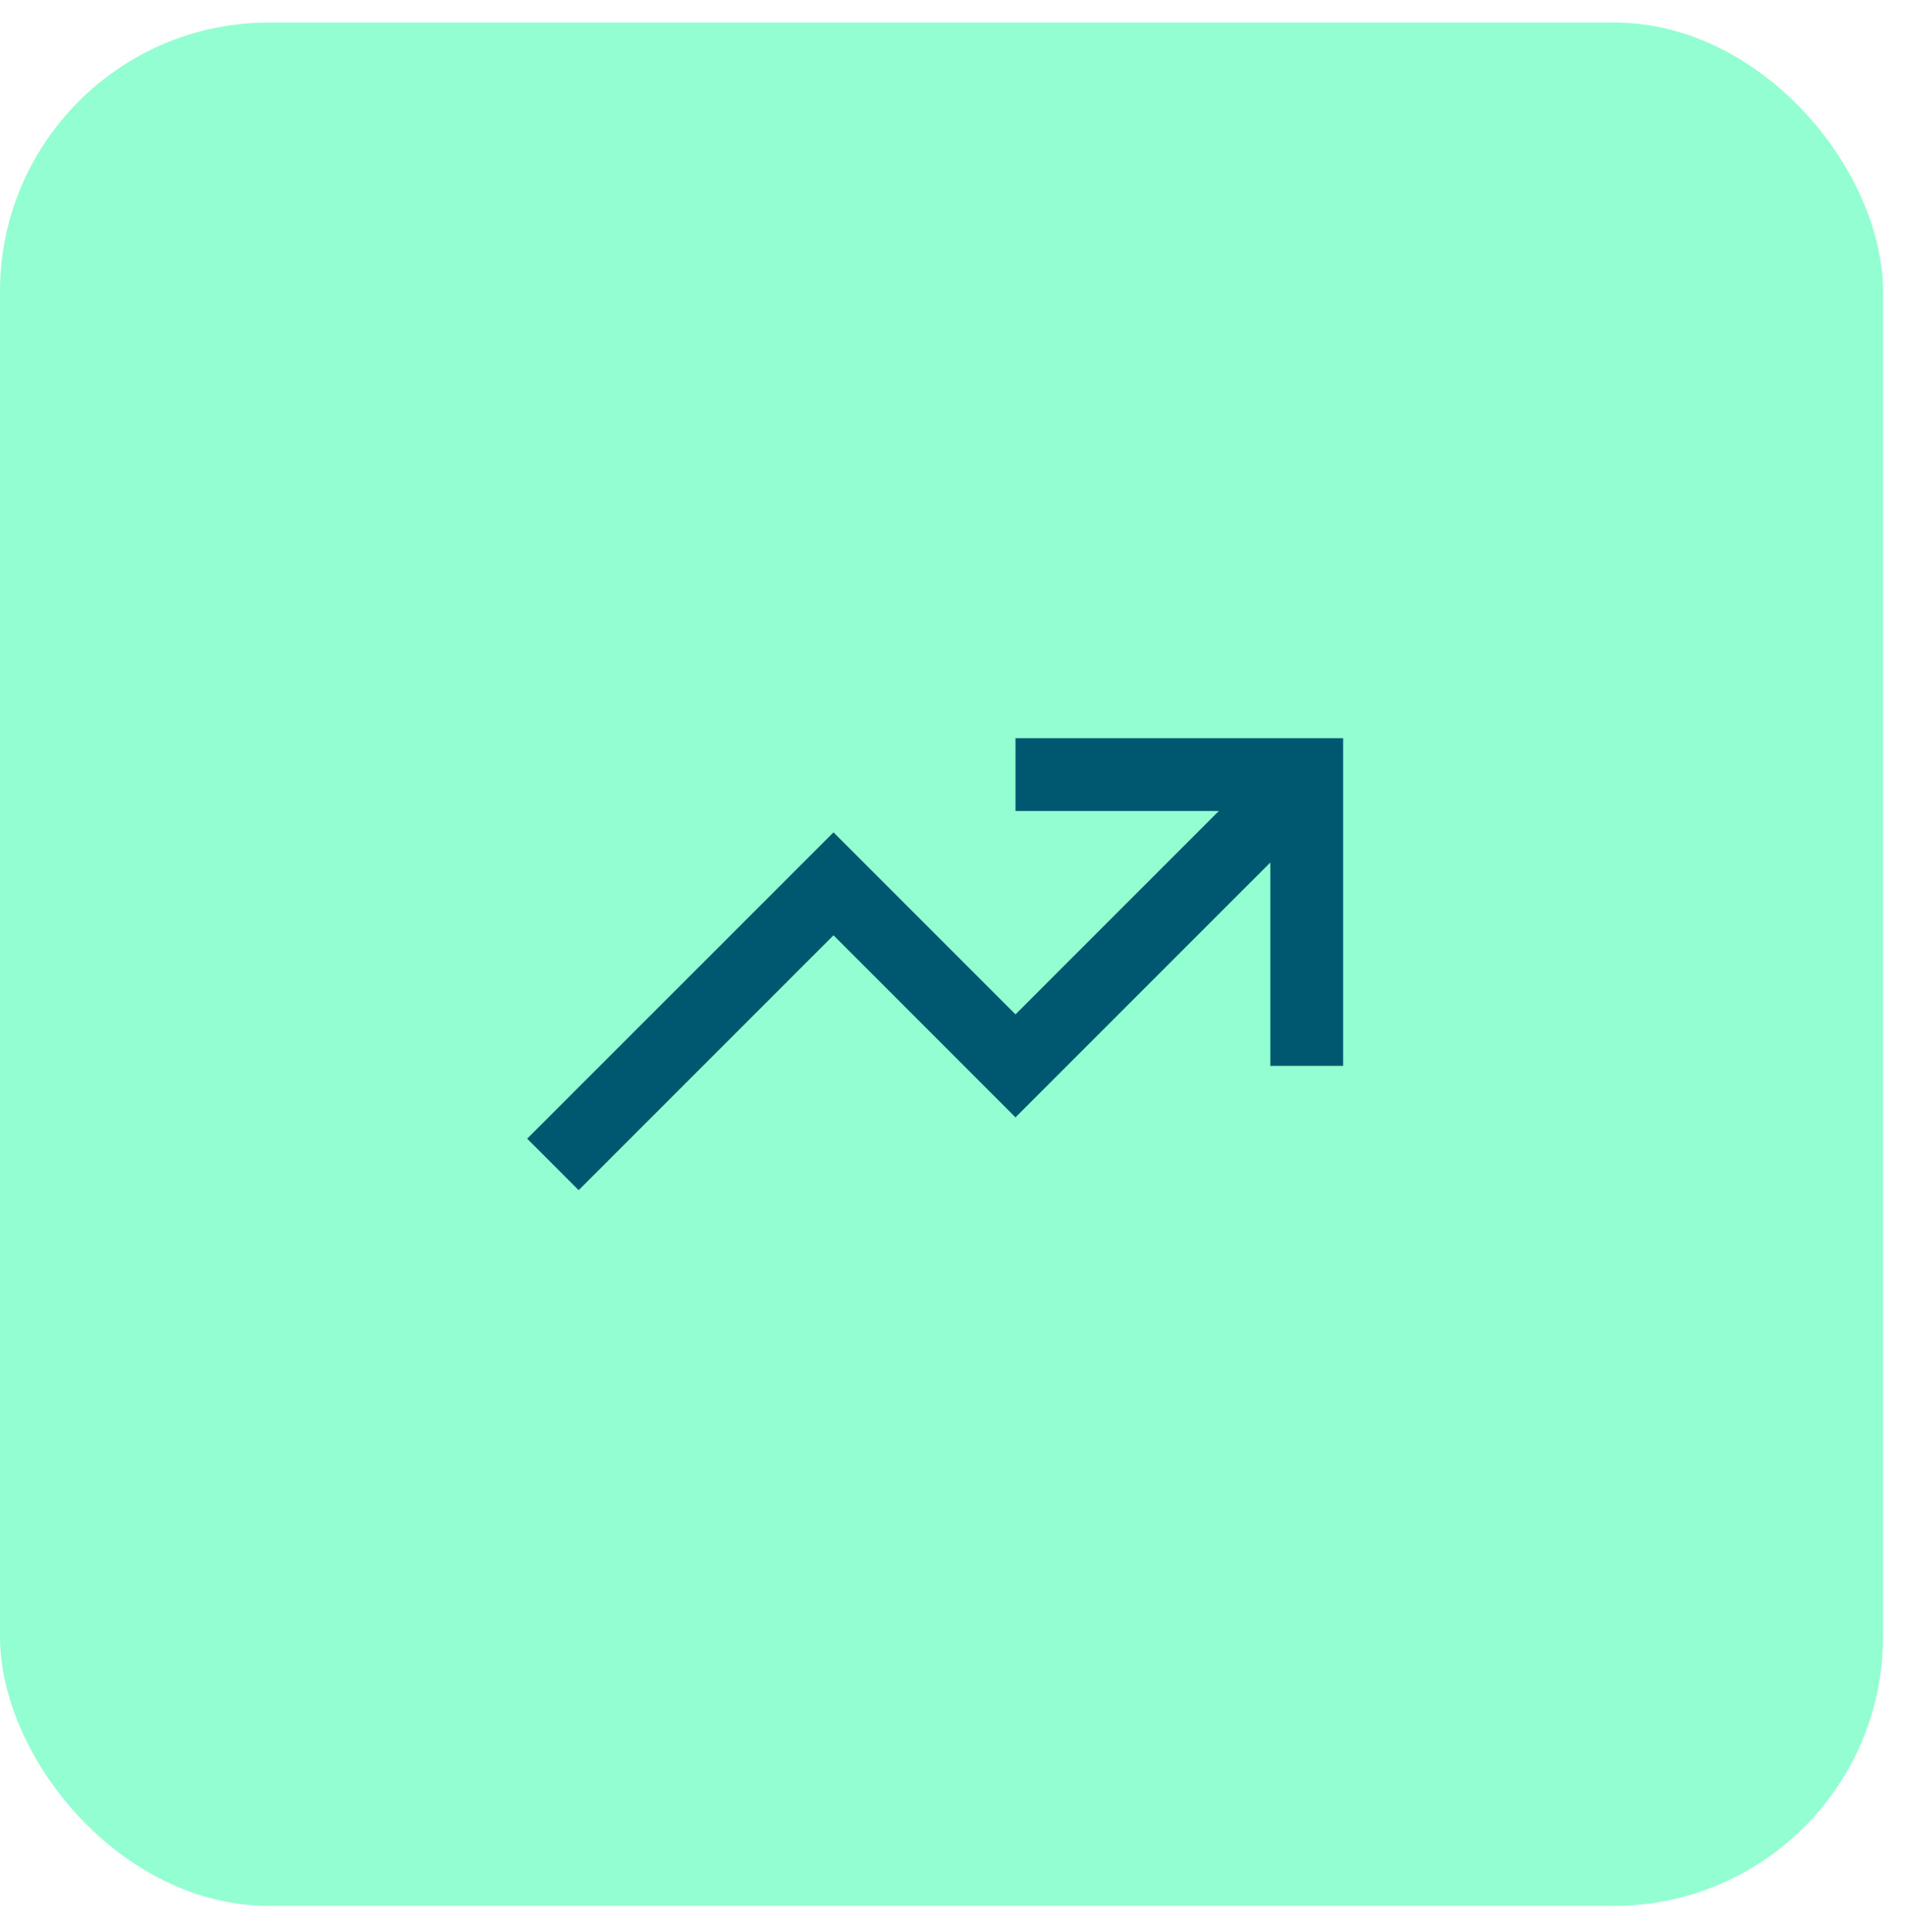 <svg width="71" height="72" viewBox="0 0 71 72" fill="none" xmlns="http://www.w3.org/2000/svg">
<rect y="0.839" width="70.18" height="70.18" rx="10.026" fill="#93FED1"/>
<path d="M21.567 44.351L31.065 34.853L37.848 41.637L47.346 32.14V39.718H50.059V27.508H37.848V30.221H45.427L37.848 37.8L31.065 31.016L19.648 42.432L21.567 44.351Z" fill="#005870"/>
</svg>
